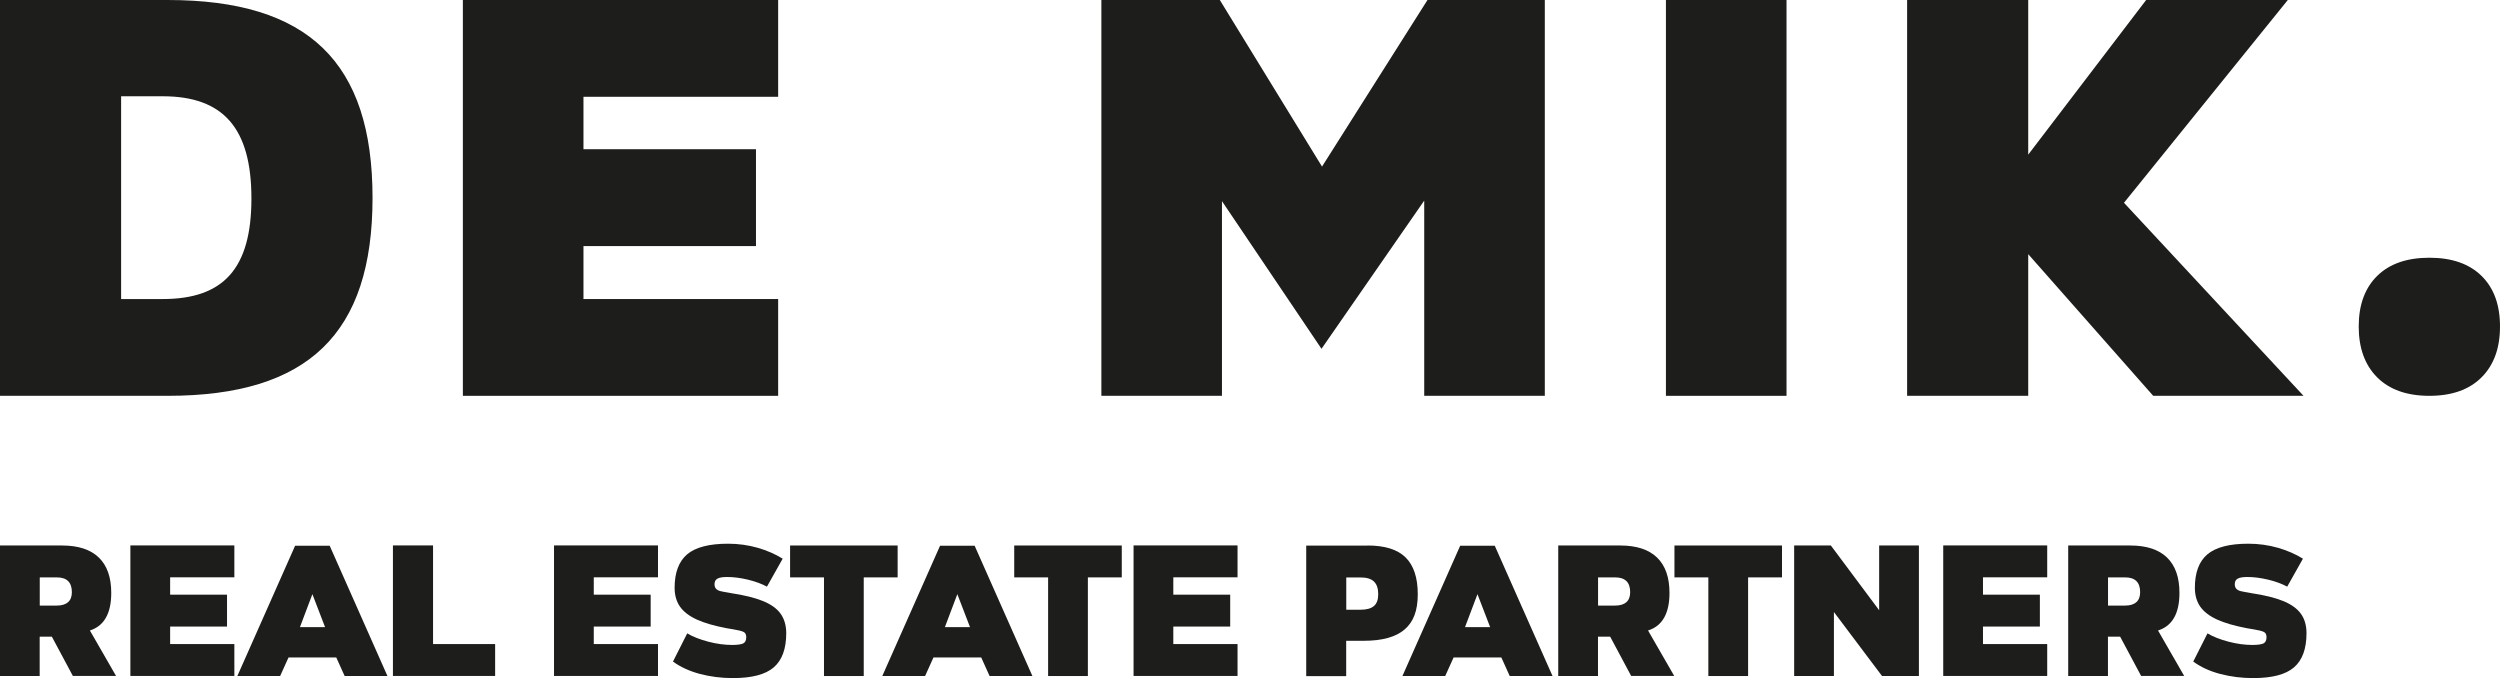 <?xml version="1.0" encoding="UTF-8"?>
<svg xmlns="http://www.w3.org/2000/svg" id="Laag_2" viewBox="0 0 337.08 91.43">
  <g id="Zwart_op_wit">
    <g>
      <g>
        <path d="m22.6,0H0v53.37h22.6c18.96,0,27.63-8.38,27.63-26.69S41.56,0,22.6,0Zm-.66,40.32h-5.61V12.98h5.61c8.17,0,11.96,4.3,11.96,13.78s-3.79,13.56-11.96,13.56Z" style="fill:#1d1d1b;"></path>
        <polygon points="62.41 53.37 104.92 53.37 104.92 40.32 78.67 40.32 78.67 33.18 101.93 33.18 101.93 20.12 78.67 20.12 78.67 13.05 104.92 13.05 104.92 0 62.41 0 62.41 53.37" style="fill:#1d1d1b;"></polygon>
      </g>
      <polygon points="178.25 22.46 164.47 0 148.5 0 148.5 53.37 164.76 53.37 164.76 27.12 178.18 47.03 192.03 27.05 192.03 53.37 208.29 53.37 208.29 0 192.47 0 178.25 22.46" style="fill:#1d1d1b;"></polygon>
      <rect x="224.62" width="16.26" height="53.37" style="fill:#1d1d1b;"></rect>
      <polygon points="286.38 27.34 308.47 0 289.37 0 273.47 20.85 273.47 0 257.14 0 257.14 53.37 273.47 53.37 273.47 34.27 290.32 53.37 310.59 53.37 286.38 27.34" style="fill:#1d1d1b;"></polygon>
      <path d="m320.52,50.88c-1.66-1.66-2.49-3.95-2.49-6.86s.83-5.18,2.49-6.82c1.66-1.63,4-2.45,7.04-2.45s5.37.82,7.03,2.45c1.66,1.63,2.49,3.9,2.49,6.82s-.83,5.2-2.49,6.86c-1.66,1.66-4.01,2.49-7.03,2.49s-5.38-.83-7.04-2.49Z" style="fill:#1d1d1b;"></path>
    </g>
    <g>
      <path d="m9.83,91.15l-2.84-5.31h-1.64v5.31H0v-17.6h8.37c2.18,0,3.83.54,4.95,1.62,1.12,1.08,1.68,2.67,1.68,4.77,0,2.77-.96,4.46-2.88,5.07l3.53,6.13h-5.82Zm-.66-9.95c.34-.3.52-.75.52-1.35,0-1.33-.67-2-2.02-2h-2.31v3.8h2.31c.66,0,1.16-.15,1.5-.46Z" style="fill:#1d1d1b;"></path>
      <path d="m22.94,77.85v2.33h7.67v4.3h-7.67v2.36h8.66v4.3h-14.02v-17.6h14.02v4.3h-8.66Z" style="fill:#1d1d1b;"></path>
      <path d="m46.47,91.15l-1.13-2.5h-6.44l-1.13,2.5h-5.77l7.79-17.57h4.66l7.79,17.57h-5.77Zm-4.35-11.04l-1.68,4.45h3.39l-1.71-4.45Z" style="fill:#1d1d1b;"></path>
      <path d="m66.76,86.84v4.3h-13.78v-17.6h5.41v13.3h8.37Z" style="fill:#1d1d1b;"></path>
      <path d="m80.06,77.85v2.33h7.67v4.3h-7.67v2.36h8.66v4.3h-14.02v-17.6h14.02v4.3h-8.66Z" style="fill:#1d1d1b;"></path>
      <path d="m92.66,85.4c.75.45,1.7.82,2.84,1.12,1.14.3,2.21.44,3.22.44.71,0,1.2-.07,1.48-.2.28-.14.42-.42.42-.85,0-.35-.12-.59-.37-.71-.25-.12-.72-.24-1.41-.35l-.84-.14c-1.68-.32-3.04-.71-4.06-1.18s-1.78-1.05-2.26-1.74c-.48-.7-.72-1.54-.72-2.54,0-2.05.57-3.55,1.69-4.51,1.13-.95,2.97-1.43,5.52-1.43,1.39,0,2.72.19,3.99.55,1.27.37,2.39.86,3.37,1.47l-2.12,3.77c-.71-.38-1.56-.7-2.56-.94s-1.94-.36-2.8-.36c-.61,0-1.05.07-1.31.22-.26.14-.4.39-.4.75,0,.27.07.48.22.63.14.14.34.25.6.31s.71.15,1.37.26c1.81.27,3.26.63,4.34,1.07,1.08.44,1.88,1.01,2.38,1.71.5.7.76,1.58.76,2.63,0,2.1-.56,3.63-1.68,4.6-1.12.97-2.96,1.45-5.51,1.45-1.55,0-3.04-.19-4.45-.56-1.41-.38-2.62-.93-3.63-1.67l1.92-3.8Z" style="fill:#1d1d1b;"></path>
      <path d="m121.03,77.85h-4.57v13.3h-5.36v-13.3h-4.57v-4.3h14.5v4.3Z" style="fill:#1d1d1b;"></path>
      <path d="m133.43,91.15l-1.13-2.5h-6.44l-1.13,2.5h-5.77l7.79-17.57h4.66l7.79,17.57h-5.77Zm-4.35-11.04l-1.68,4.45h3.39l-1.71-4.45Z" style="fill:#1d1d1b;"></path>
      <path d="m151.25,77.85h-4.57v13.3h-5.36v-13.3h-4.57v-4.3h14.5v4.3Z" style="fill:#1d1d1b;"></path>
      <path d="m158.2,77.85v2.33h7.67v4.3h-7.67v2.36h8.66v4.3h-14.02v-17.6h14.02v4.3h-8.66Z" style="fill:#1d1d1b;"></path>
      <path d="m184.38,73.55c2.32,0,4.04.53,5.13,1.6s1.65,2.72,1.65,4.97-.59,3.73-1.77,4.75c-1.18,1.02-3.02,1.53-5.52,1.53h-2.36v4.76h-5.39v-17.6h8.25Zm-.91,8.66c.8,0,1.39-.17,1.78-.5s.58-.87.58-1.59c0-.77-.19-1.34-.58-1.71-.38-.37-.98-.55-1.78-.55h-1.95v4.35h1.95Z" style="fill:#1d1d1b;"></path>
      <path d="m203.56,91.15l-1.13-2.5h-6.44l-1.13,2.5h-5.77l7.79-17.57h4.66l7.79,17.57h-5.77Zm-4.35-11.04l-1.68,4.45h3.39l-1.71-4.45Z" style="fill:#1d1d1b;"></path>
      <path d="m219.94,91.15l-2.84-5.31h-1.64v5.31h-5.36v-17.6h8.37c2.18,0,3.83.54,4.95,1.62,1.12,1.08,1.68,2.67,1.68,4.77,0,2.77-.96,4.46-2.89,5.07l3.53,6.13h-5.82Zm-.66-9.95c.34-.3.52-.75.52-1.35,0-1.33-.67-2-2.02-2h-2.31v3.8h2.31c.66,0,1.16-.15,1.5-.46Z" style="fill:#1d1d1b;"></path>
      <path d="m240.27,77.85h-4.57v13.3h-5.36v-13.3h-4.57v-4.3h14.5v4.3Z" style="fill:#1d1d1b;"></path>
      <path d="m253.76,91.15l-6.49-8.63v8.63h-5.36v-17.6h4.95l6.51,8.73v-8.73h5.36v17.6h-4.98Z" style="fill:#1d1d1b;"></path>
      <path d="m267.37,77.85v2.33h7.67v4.3h-7.67v2.36h8.66v4.3h-14.02v-17.6h14.02v4.3h-8.66Z" style="fill:#1d1d1b;"></path>
      <path d="m288.7,91.15l-2.84-5.31h-1.64v5.31h-5.36v-17.6h8.37c2.18,0,3.83.54,4.95,1.62,1.12,1.08,1.68,2.67,1.68,4.77,0,2.77-.96,4.46-2.89,5.07l3.53,6.13h-5.82Zm-.66-9.95c.34-.3.52-.75.52-1.35,0-1.33-.67-2-2.02-2h-2.31v3.8h2.31c.66,0,1.16-.15,1.5-.46Z" style="fill:#1d1d1b;"></path>
      <path d="m297.64,85.4c.75.45,1.7.82,2.84,1.12,1.14.3,2.21.44,3.22.44.7,0,1.2-.07,1.48-.2.28-.14.42-.42.42-.85,0-.35-.12-.59-.37-.71-.25-.12-.72-.24-1.41-.35l-.84-.14c-1.68-.32-3.04-.71-4.06-1.18s-1.78-1.05-2.26-1.74c-.48-.7-.72-1.54-.72-2.54,0-2.05.56-3.55,1.69-4.51,1.13-.95,2.97-1.43,5.52-1.43,1.39,0,2.72.19,3.99.55,1.27.37,2.39.86,3.37,1.47l-2.12,3.77c-.71-.38-1.56-.7-2.56-.94s-1.94-.36-2.8-.36c-.61,0-1.05.07-1.31.22-.27.14-.4.39-.4.75,0,.27.07.48.22.63s.34.25.6.31.71.15,1.37.26c1.81.27,3.26.63,4.34,1.07,1.08.44,1.87,1.01,2.38,1.71s.76,1.58.76,2.63c0,2.1-.56,3.63-1.68,4.6-1.12.97-2.96,1.45-5.51,1.45-1.55,0-3.04-.19-4.45-.56s-2.62-.93-3.63-1.67l1.92-3.8Z" style="fill:#1d1d1b;"></path>
    </g>
  </g>
</svg>
